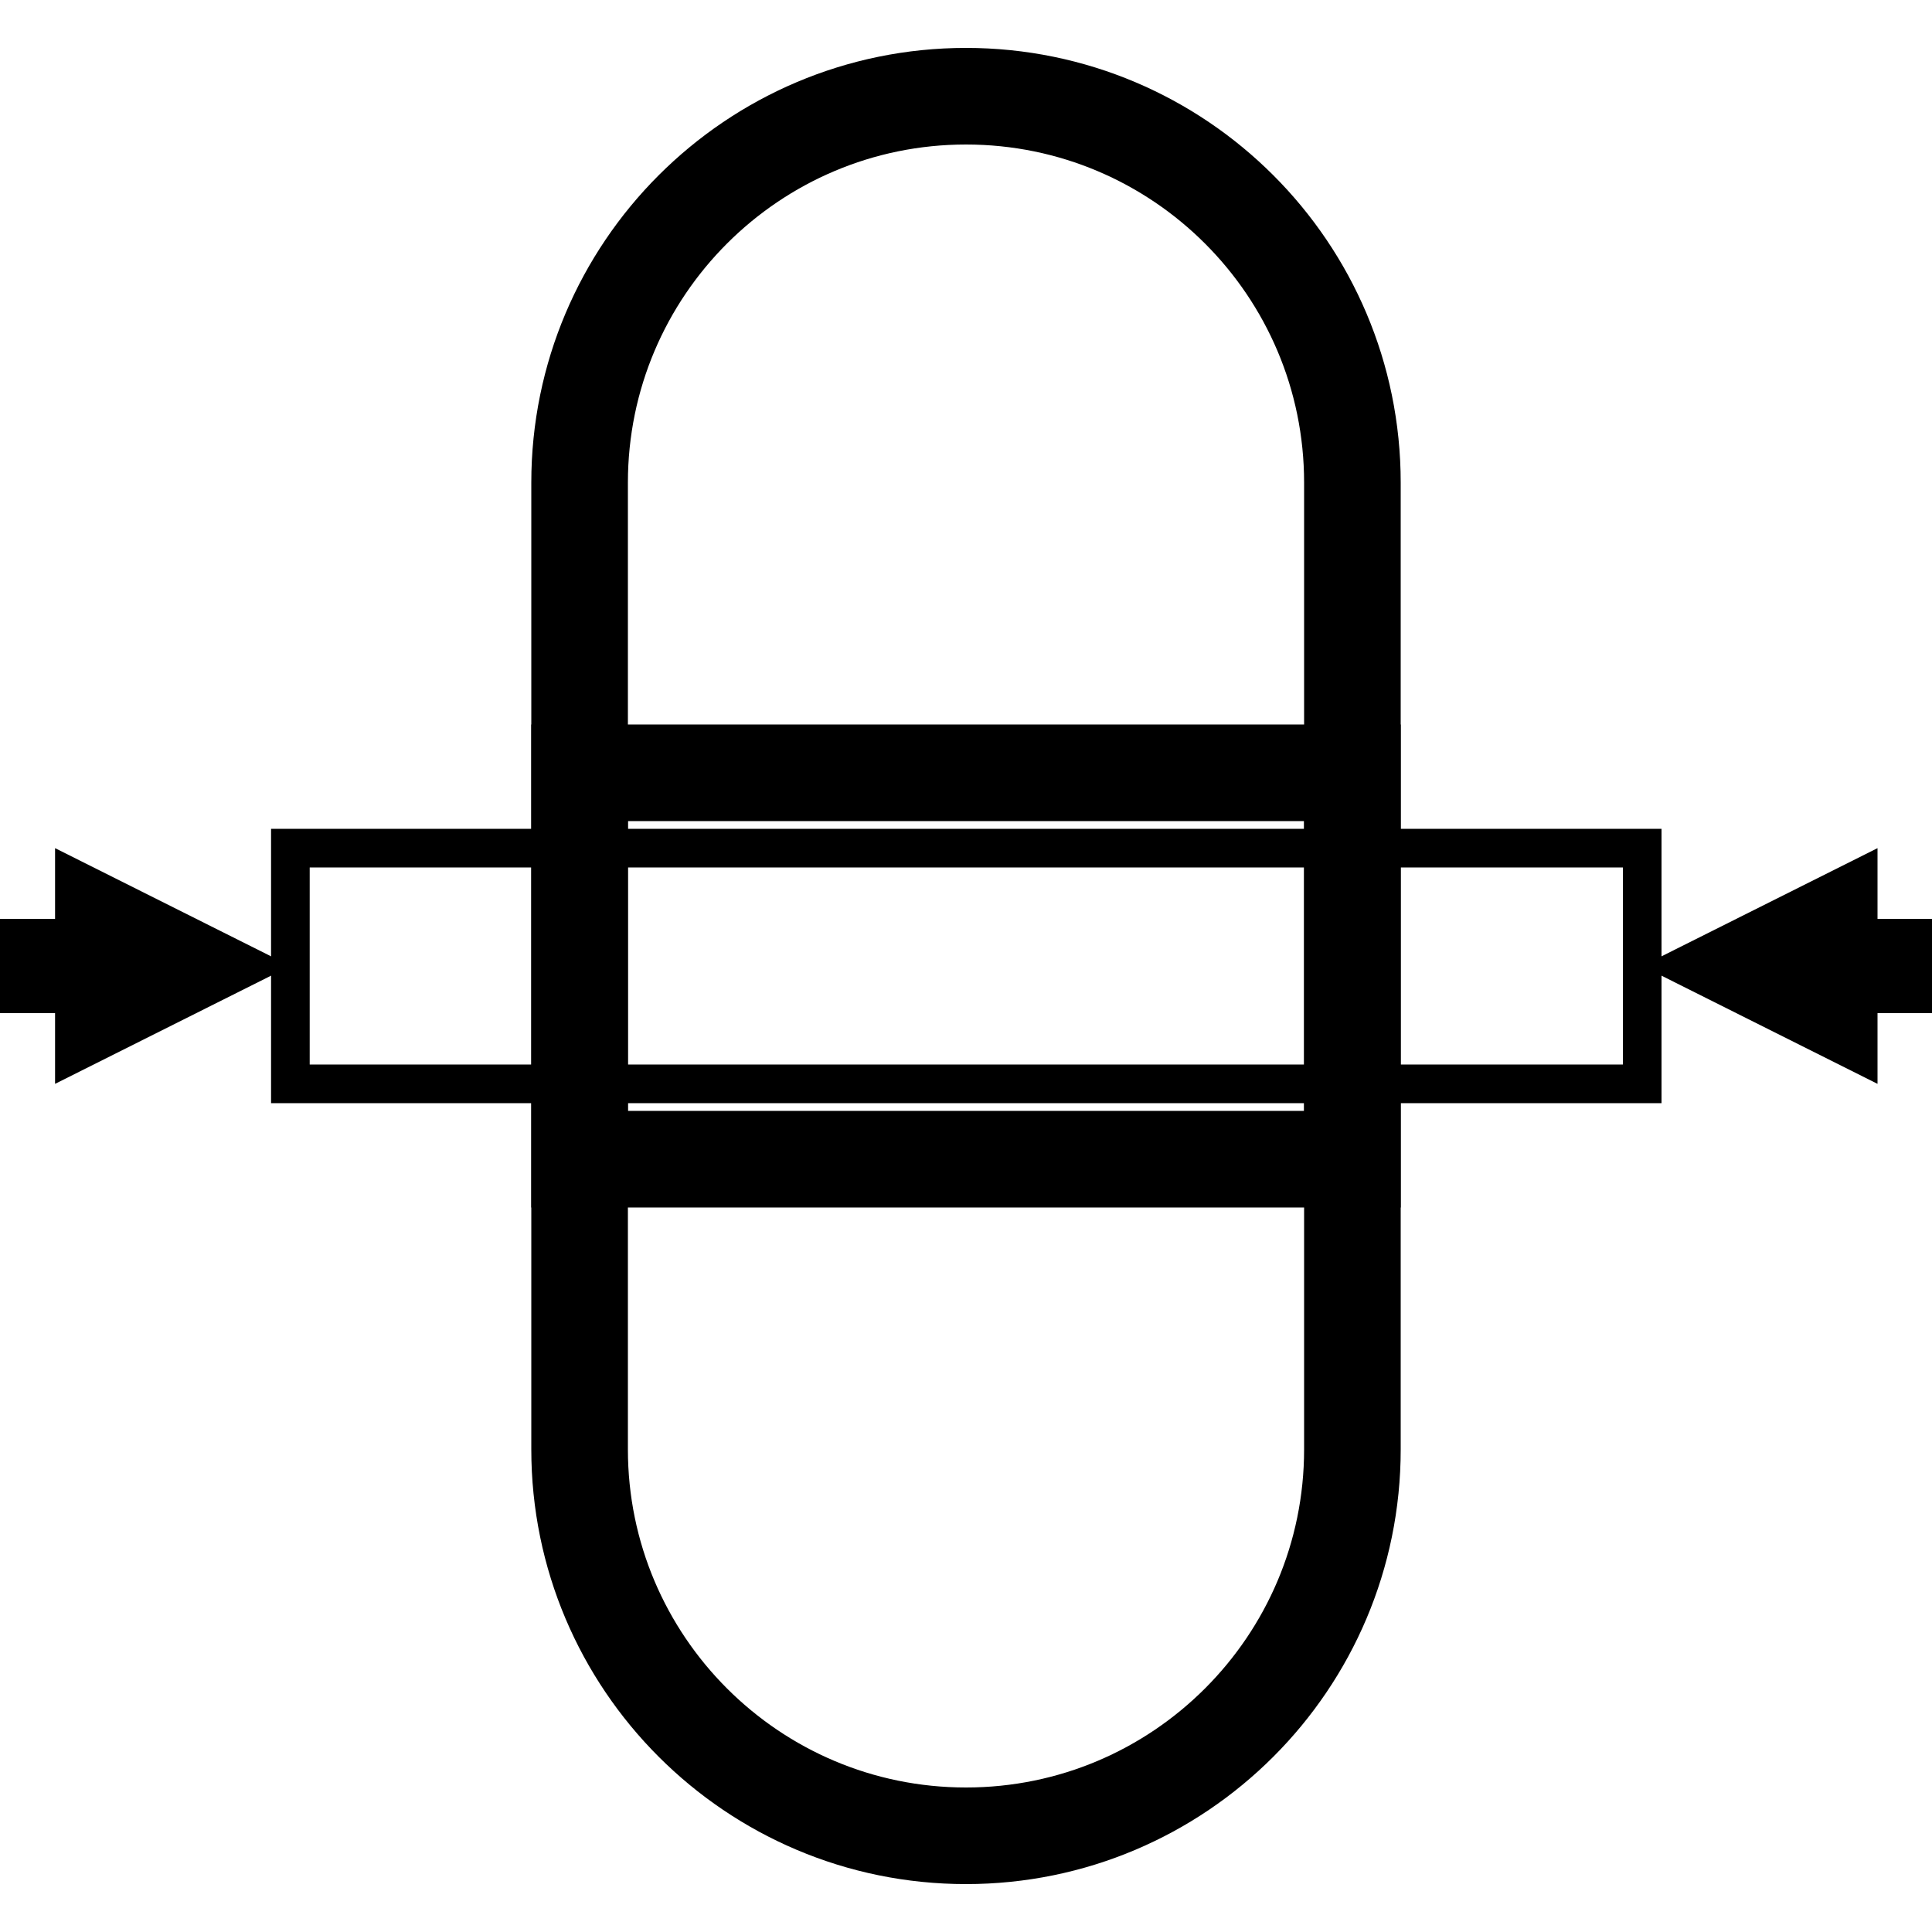 <svg xmlns="http://www.w3.org/2000/svg" fill-rule="evenodd" viewBox="0 0 100 100" clip-rule="evenodd"><g><path d="M2.85 52.44v3.66L15.03 50 2.85 43.9v3.66H0v4.88h2.85zM97.18 52.44v3.66L85 50l12.18-6.1v3.66H100v4.88h-2.82z"/><path fill="none" stroke="#000" stroke-width="5" d="M30 75.02s0-39 0-50.04 8.96-20 20-20 20 8.96 20 20v50.04c0 11.04-8.96 20-20 20s-20-8.96-20-20"/><path d="M32.5 57.5h35v-15h-35v15zm-5 5v-25h45v25h-45z"/><path fill="none" stroke="#000" stroke-width="2" d="M15.03 43.9H85v12.2H15.03z"/></g></svg>